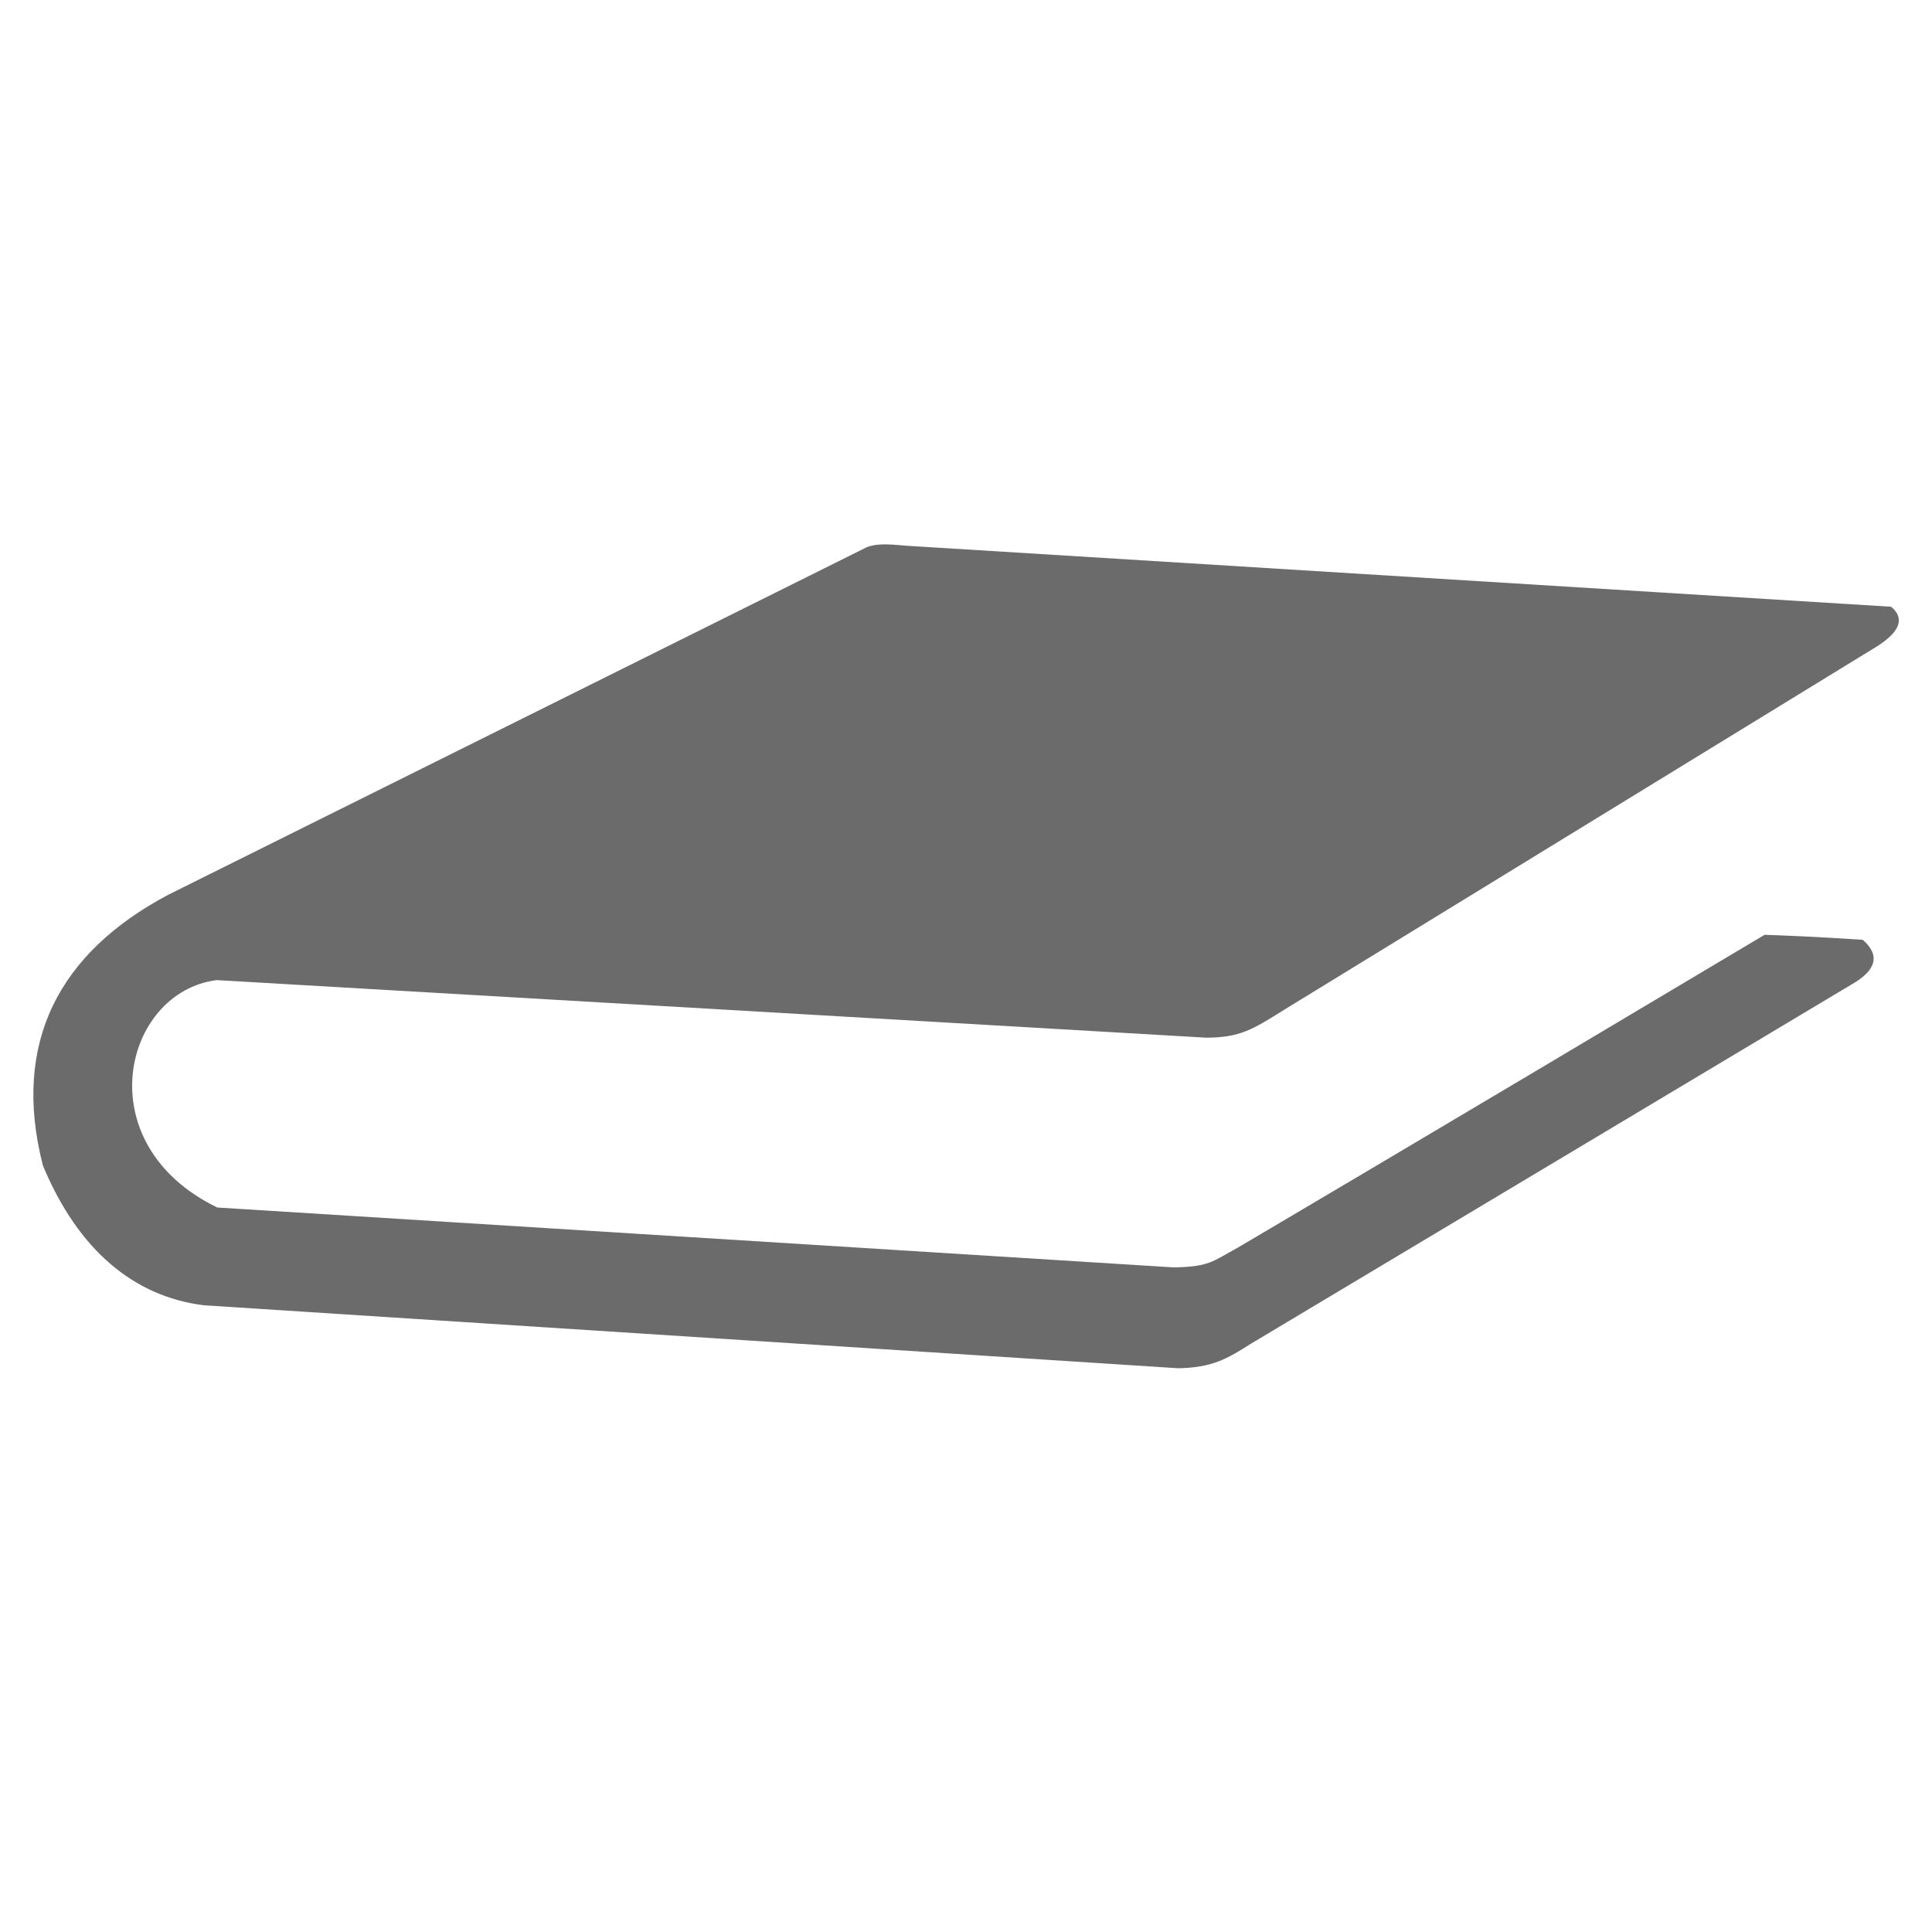 <?xml version="1.0" encoding="utf-8"?>
<!-- Generator: Adobe Illustrator 26.4.1, SVG Export Plug-In . SVG Version: 6.00 Build 0)  -->
<svg version="1.1" id="Layer_1" xmlns="http://www.w3.org/2000/svg" xmlns:xlink="http://www.w3.org/1999/xlink" x="0px" y="0px"
	 viewBox="0 0 200 200" style="enable-background:new 0 0 200 200;" xml:space="preserve">
<style type="text/css">
	.st0{fill-rule:evenodd;clip-rule:evenodd;fill:#553D53;}
	.st1{fill:none;stroke:#6B6B6B;stroke-width:1.5;stroke-miterlimit:10;}
	.st2{fill:#6B6B6B;}
	.st3{fill-rule:evenodd;clip-rule:evenodd;fill:#6B6B6B;}
</style>
<path class="st0" d="M707.58,542.87c-6.55-0.63-10.57-0.75-13.63,0.68C535.76,622.25,456.67,661.6,456.67,661.6
	c-37.11,19.69-53.34,50.27-42.63,92.09c12.05,29.01,31.17,44.62,54.7,47.54c220.91,14.28,331.36,21.43,331.36,21.43
	c11.56-0.15,16.76-3.19,24.81-8.32c135.95-81.33,203.92-121.99,203.92-121.99c8.91-4.98,10.33-10.13,4.28-15.45
	c-16.73-1.11-27.64-1.52-33.43-1.7c-119.19,71.06-179.13,106.35-179.13,106.35c-8.9,4.86-9.75,6.54-21.91,6.78
	c-216.88-13.58-325.33-20.37-325.33-20.37c-44.69-21.71-31.93-73.36-0.17-77.36c224.36,13.05,336.54,19.57,336.54,19.57
	c11.56-0.05,15.78-2.76,26.81-9.65c134.27-82.3,201.4-123.45,201.4-123.45c7.89-5.02,9.49-9.52,4.81-13.47
	C819.29,549.78,707.58,542.87,707.58,542.87"/>
<path class="st1" d="M-122.29,172.81L-122.29,172.81c-43.02,0-77.89-34.87-77.89-77.89l0,0c0-43.02,34.87-77.89,77.89-77.89l0,0
	c43.02,0,77.89,34.87,77.89,77.89l0,0C-44.4,137.94-79.28,172.81-122.29,172.81L-122.29,172.81z"/>
<path class="st2" d="M-122.29,52.21c-11.6,0-13.05,0.05-17.61,0.26c-4.55,0.21-7.65,0.93-10.37,1.98c-2.81,1.09-5.19,2.55-7.56,4.93
	c-2.37,2.37-3.84,4.76-4.92,7.56c-1.06,2.72-1.78,5.82-1.99,10.37c-0.21,4.56-0.26,6.01-0.26,17.61c0,11.6,0.05,13.05,0.26,17.61
	c0.2,4.55,0.93,7.65,1.99,10.37c1.09,2.81,2.55,5.19,4.92,7.56c2.37,2.37,4.76,3.83,7.56,4.93c2.72,1.05,5.82,1.78,10.37,1.99
	c4.56,0.2,6.01,0.25,17.61,0.25c11.6,0,13.05-0.05,17.61-0.25c4.55-0.21,7.65-0.93,10.37-1.99c2.81-1.09,5.19-2.55,7.56-4.93
	c2.37-2.37,3.83-4.76,4.93-7.56c1.06-2.72,1.78-5.82,1.99-10.37c0.21-4.56,0.26-6.01,0.26-17.61c0-11.6-0.05-13.05-0.26-17.61
	c-0.21-4.55-0.93-7.65-1.99-10.37c-1.09-2.81-2.55-5.19-4.93-7.56c-2.37-2.37-4.76-3.84-7.56-4.93c-2.72-1.06-5.82-1.78-10.37-1.98
	C-109.24,52.26-110.69,52.21-122.29,52.21 M-122.29,59.91c11.41,0,12.75,0.04,17.26,0.25c4.16,0.19,6.43,0.89,7.93,1.47
	c1.99,0.77,3.42,1.7,4.91,3.19c1.49,1.49,2.42,2.92,3.19,4.91c0.59,1.51,1.28,3.77,1.47,7.93c0.2,4.5,0.25,5.85,0.25,17.26
	c0,11.4-0.04,12.75-0.25,17.26c-0.19,4.17-0.89,6.43-1.47,7.93c-0.77,1.99-1.7,3.41-3.19,4.91c-1.49,1.49-2.92,2.42-4.91,3.19
	c-1.5,0.59-3.77,1.28-7.93,1.47c-4.51,0.2-5.85,0.25-17.26,0.25c-11.4,0-12.75-0.04-17.26-0.25c-4.16-0.19-6.43-0.88-7.93-1.47
	c-1.99-0.77-3.41-1.7-4.91-3.19c-1.5-1.5-2.42-2.92-3.2-4.91c-0.59-1.51-1.28-3.77-1.47-7.93c-0.2-4.5-0.25-5.85-0.25-17.26
	c0-11.4,0.05-12.75,0.25-17.26c0.19-4.17,0.88-6.43,1.47-7.93c0.77-1.99,1.7-3.42,3.2-4.91c1.49-1.49,2.91-2.42,4.91-3.19
	c1.51-0.59,3.77-1.28,7.93-1.47C-135.05,59.95-133.69,59.91-122.29,59.91"/>
<path class="st2" d="M-122.29,109.16c-7.86,0-14.24-6.37-14.24-14.24c0-7.86,6.37-14.24,14.24-14.24s14.23,6.37,14.23,14.24
	C-108.06,102.78-114.43,109.16-122.29,109.16 M-122.29,72.99c-12.11,0-21.93,9.82-21.93,21.93c0,12.11,9.82,21.93,21.93,21.93
	c12.11,0,21.93-9.82,21.93-21.93C-100.36,82.81-110.18,72.99-122.29,72.99"/>
<path class="st2" d="M-94.37,72.12c0,2.83-2.29,5.12-5.12,5.12c-2.83,0-5.12-2.3-5.12-5.12c0-2.83,2.3-5.12,5.12-5.12
	C-96.66,67-94.37,69.29-94.37,72.12"/>
<g id="Layer_1_12_">
</g>
<path class="st3" d="M93.77,56.49c-1.99-0.19-3.22-0.23-4.15,0.21C41.48,80.65,17.41,92.63,17.41,92.63
	c-11.29,5.99-16.23,15.3-12.97,28.02c3.67,8.83,9.49,13.58,16.65,14.47c67.23,4.35,100.84,6.52,100.84,6.52
	c3.52-0.05,5.1-0.97,7.55-2.53c41.37-24.75,62.06-37.12,62.06-37.12c2.71-1.51,3.14-3.08,1.3-4.7c-5.09-0.34-8.41-0.46-10.17-0.52
	c-36.27,21.63-54.51,32.37-54.51,32.37c-2.71,1.48-2.97,1.99-6.67,2.06c-66-4.13-99-6.2-99-6.2c-13.6-6.61-9.72-22.33-0.05-23.54
	c68.28,3.97,102.42,5.96,102.42,5.96c3.52-0.01,4.8-0.84,8.16-2.94c40.86-25.05,61.29-37.57,61.29-37.57c2.4-1.53,2.89-2.9,1.46-4.1
	C127.76,58.6,93.77,56.49,93.77,56.49"/>
</svg>
